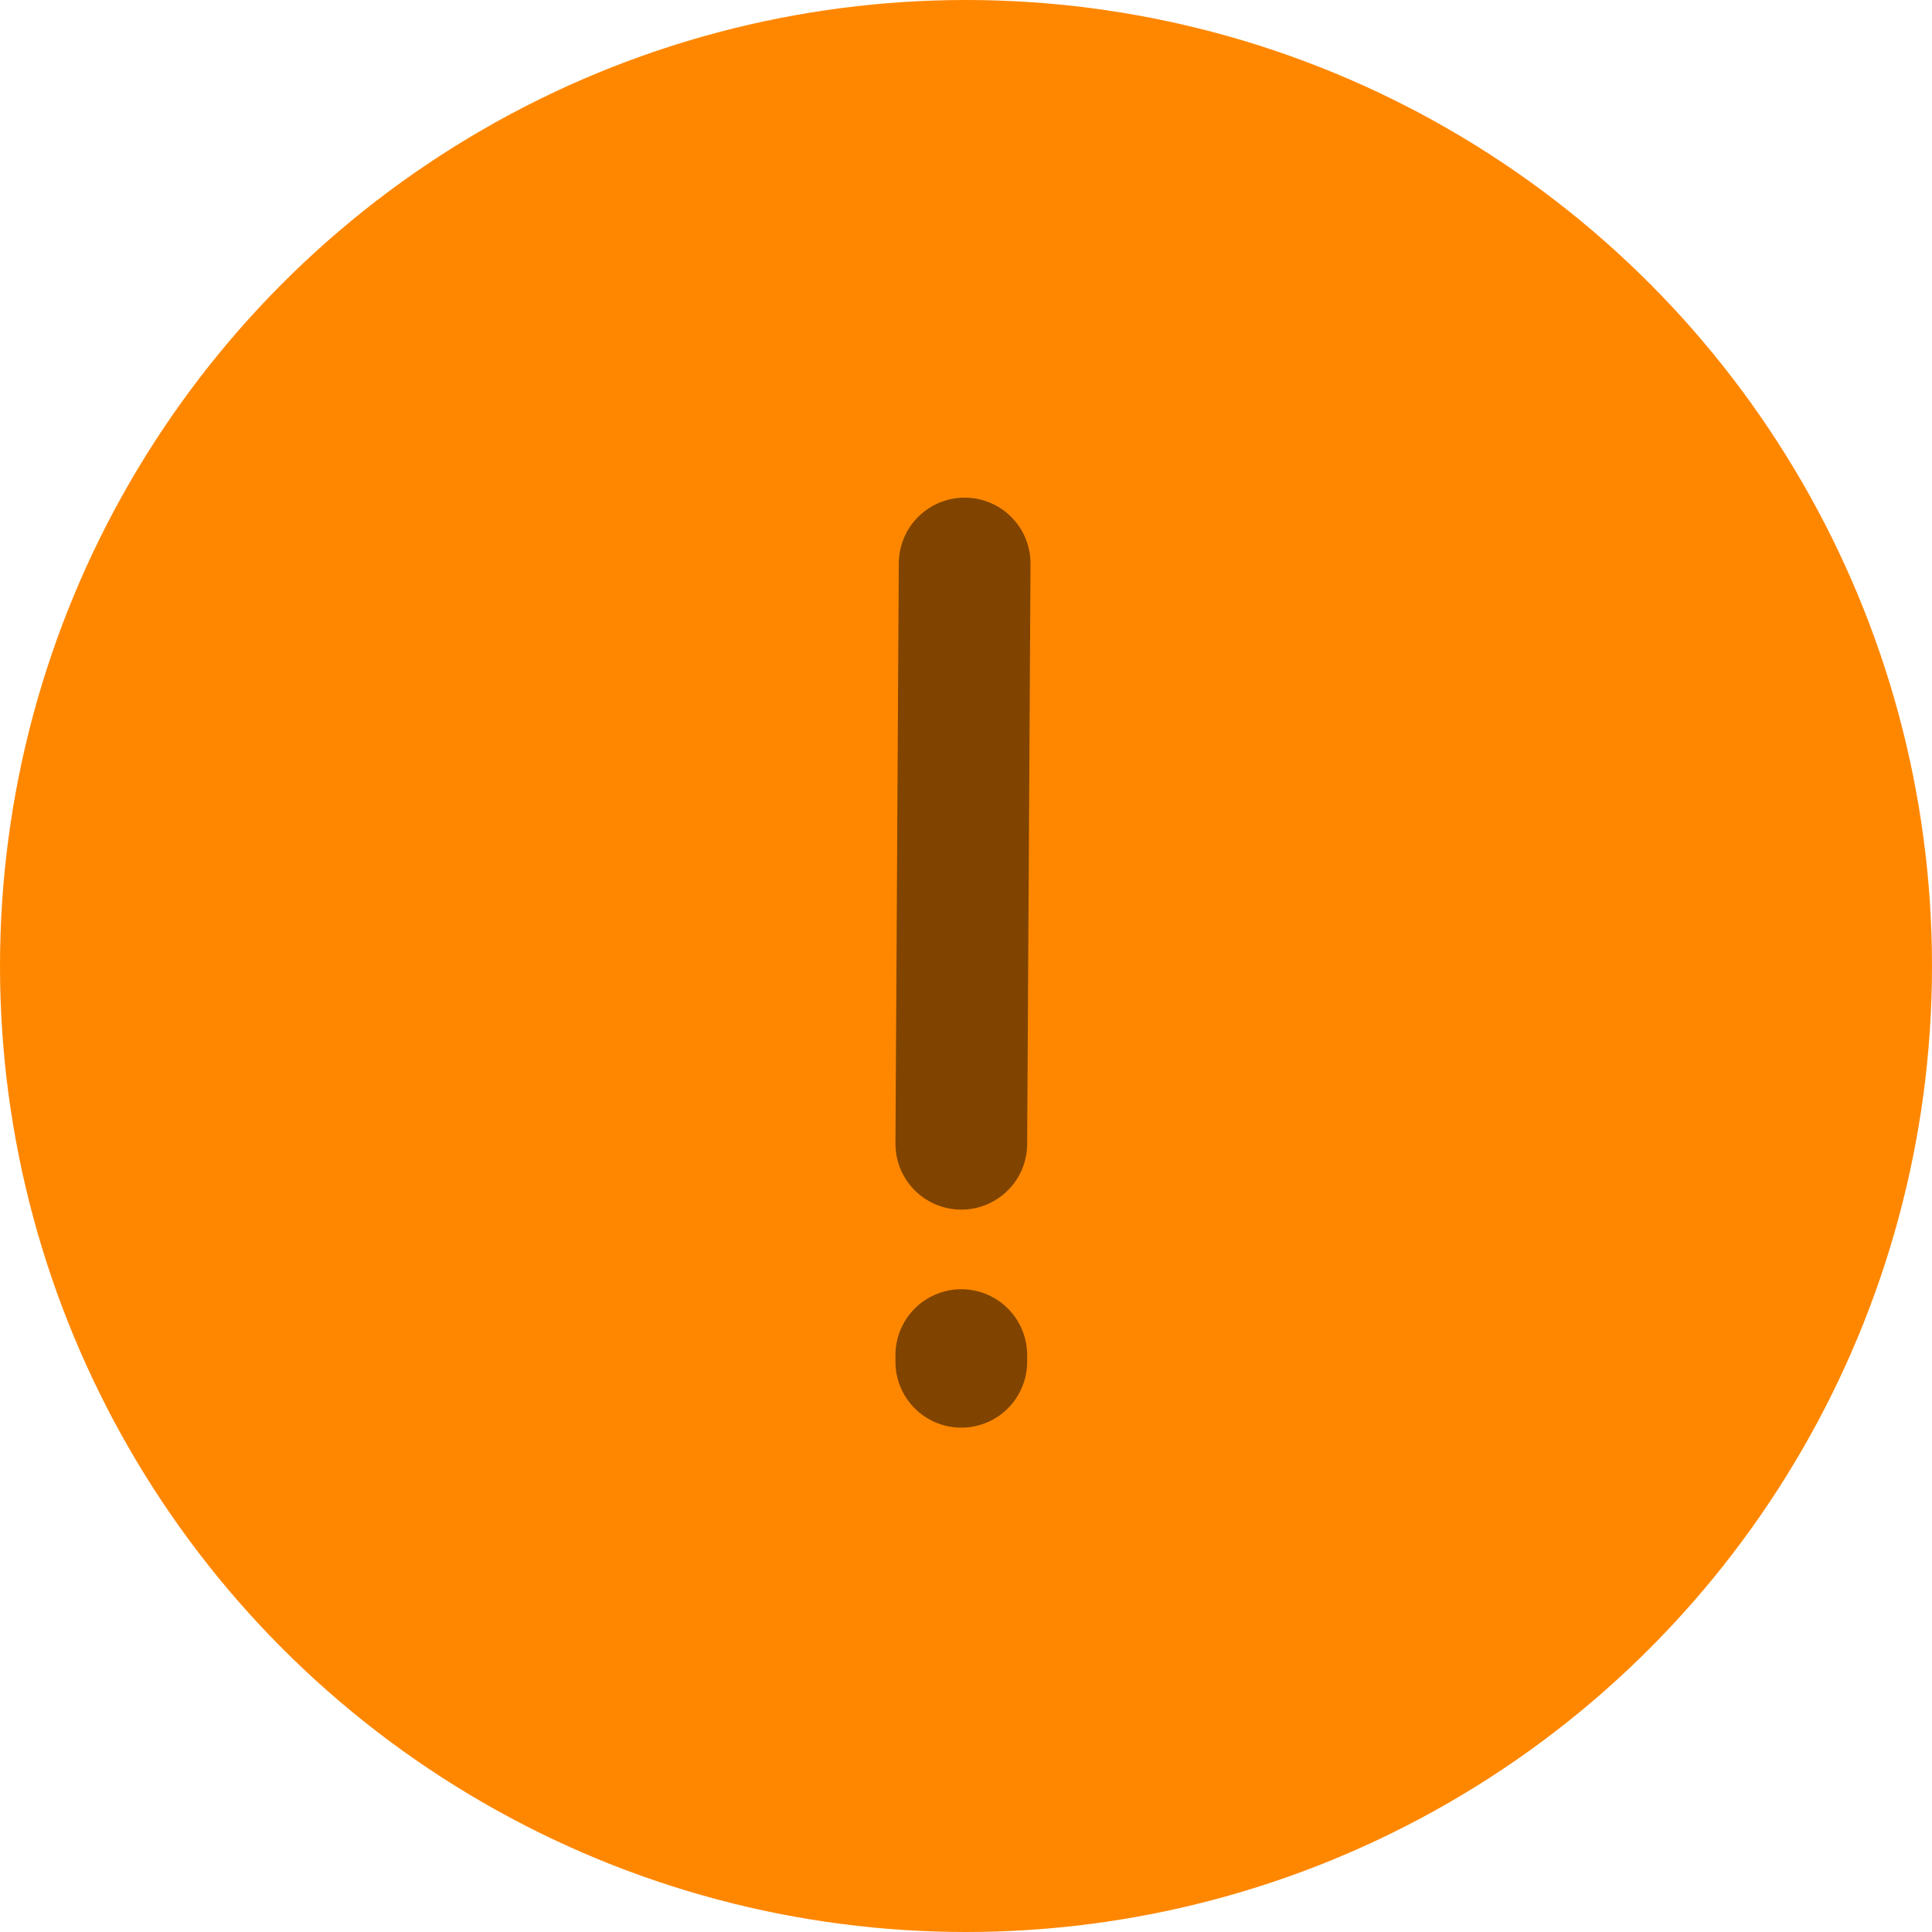 <svg xmlns="http://www.w3.org/2000/svg" width="220" height="220" viewBox="0 0 220 220">
  <g fill="none" fill-rule="evenodd">
    <circle cx="110" cy="110" r="110" fill="#FF8700"/>
    <line x1="109.847" x2="109.465" y1="64.167" y2="130.243" stroke="#000" stroke-linecap="round" stroke-linejoin="round" stroke-width="15" opacity=".497"/>
    <line x1="109.465" x2="109.465" y1="154.306" y2="155.069" stroke="#000" stroke-linecap="round" stroke-linejoin="round" stroke-width="15" opacity=".497"/>
  </g>
</svg>
